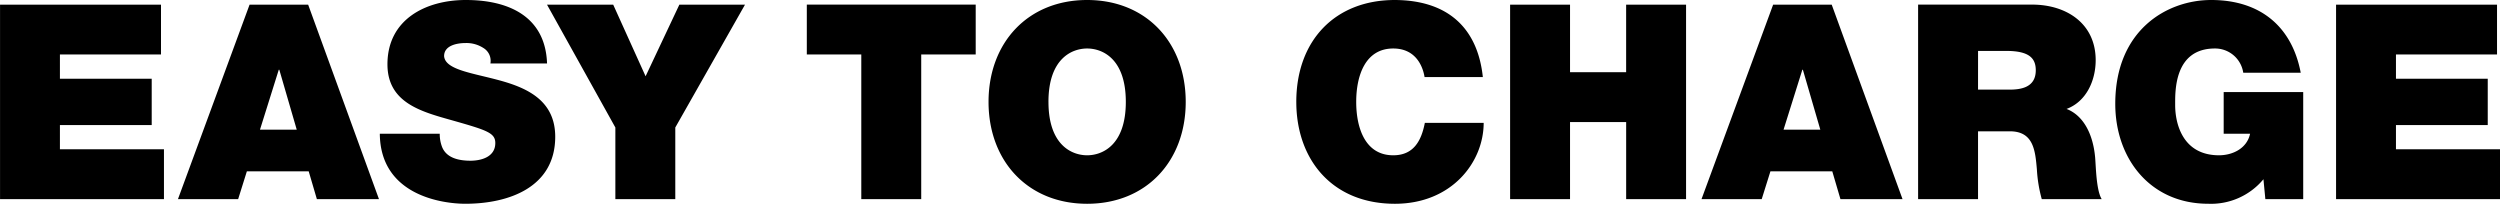 <svg xmlns="http://www.w3.org/2000/svg" width="412.991" height="33.662" viewBox="0 0 412.991 33.662">
  <path id="EASY_TO_CHARGE" data-name="EASY TO CHARGE" d="M574.591,1163.138c0-12.24,8.594-17.146,15.837-17.146,8.189,0,13.363,4.456,14.8,12.016h-9.494a4.7,4.7,0,0,0-4.679-4.005c-6.794,0-6.569,7.155-6.569,9.36,0,3.015,1.215,8.281,7.244,8.281,2.295,0,4.634-1.17,5.129-3.555H592.5V1161.2h13.138v17.685h-6.254l-.315-3.284a11.249,11.249,0,0,1-9.134,4.05C580.44,1179.653,574.591,1172.273,574.591,1163.138Zm-135.292-.315c0-10.125,6.389-16.831,16.287-16.831,8.818.046,13.677,4.681,14.532,12.736H460.49c-.18-1.17-1.08-4.725-5.174-4.725-4.634,0-6.119,4.5-6.119,8.82s1.485,8.821,6.119,8.821c3.329,0,4.634-2.34,5.219-5.356h9.718c0,6.48-5.264,13.366-14.667,13.366C445.193,1179.653,439.3,1172.318,439.3,1162.823Zm-50.84,0c0-9.81,6.524-16.831,16.287-16.831s16.287,7.021,16.287,16.831-6.524,16.831-16.287,16.831S388.459,1172.633,388.459,1162.823Zm9.9,0c0,7.155,3.87,8.821,6.389,8.821s6.389-1.666,6.389-8.821-3.869-8.82-6.389-8.82S398.357,1155.667,398.357,1162.823ZM287.9,1168.088h9.9a5.93,5.93,0,0,0,.36,2.114c.72,1.935,2.879,2.34,4.724,2.34,1.62,0,4.094-.54,4.094-2.924,0-1.666-1.394-2.116-6.928-3.691-5.084-1.44-10.889-2.835-10.889-9.315,0-7.426,6.344-10.621,12.958-10.621,6.974,0,13.138,2.656,13.408,10.486h-9.359a2.461,2.461,0,0,0-1.169-2.565,5.134,5.134,0,0,0-2.925-.81c-1.35,0-3.554.36-3.554,2.16.18,2.295,4.769,2.79,9.313,4.05s9.044,3.375,9.044,9.27c0,8.37-7.694,11.071-14.848,11.071C298.379,1179.653,287.986,1178.348,287.9,1168.088Zm323.165,10.8v-32.13h26.591v8.235H620.96V1159h15.162v7.65H620.96v4.005h17.187v8.235Zm-48.616,0a23.183,23.183,0,0,1-.81-4.95c-.27-3.059-.54-6.254-4.455-6.254h-5.264v11.2h-9.9v-32.13h18.852c5.624,0,10.483,3.1,10.483,9.18,0,3.33-1.53,6.84-4.814,8.055,2.7,1.035,4.364,4.006,4.724,8.01.135,1.576.18,5.4,1.08,6.885Zm-10.529-18.09h5.174c1.845,0,4.365-.315,4.365-3.195,0-2.025-1.125-3.2-4.9-3.2h-4.635Zm-22.729,18.09-1.349-4.59H517.623l-1.439,4.59H506.24l11.833-32.13h9.674l11.7,32.13Zm-9.4-11.475h6.074l-2.88-9.9h-.09Zm-26,11.475v-12.735H484.52v12.735h-9.9v-32.13h9.9v11.16h9.268v-11.16h9.9v32.13Zm-126.353,0v-23.9h-9v-8.235h27.9v8.235h-9v23.9Zm-40.627,0v-11.835l-11.293-20.295h10.934l5.353,11.835,5.579-11.835h10.844l-11.518,20.295v11.835Zm-49.309,0-1.349-4.59H265.936l-1.439,4.59h-9.944l11.833-32.13h9.674l11.7,32.13Zm-9.4-11.475h6.074l-2.88-9.9h-.09Zm-42.94,11.475v-32.13h26.59v8.235H235.054V1159h15.163v7.65H235.054v4.005h17.187v8.235Z" transform="translate(-225.156 -1145.992)"/>
</svg>
